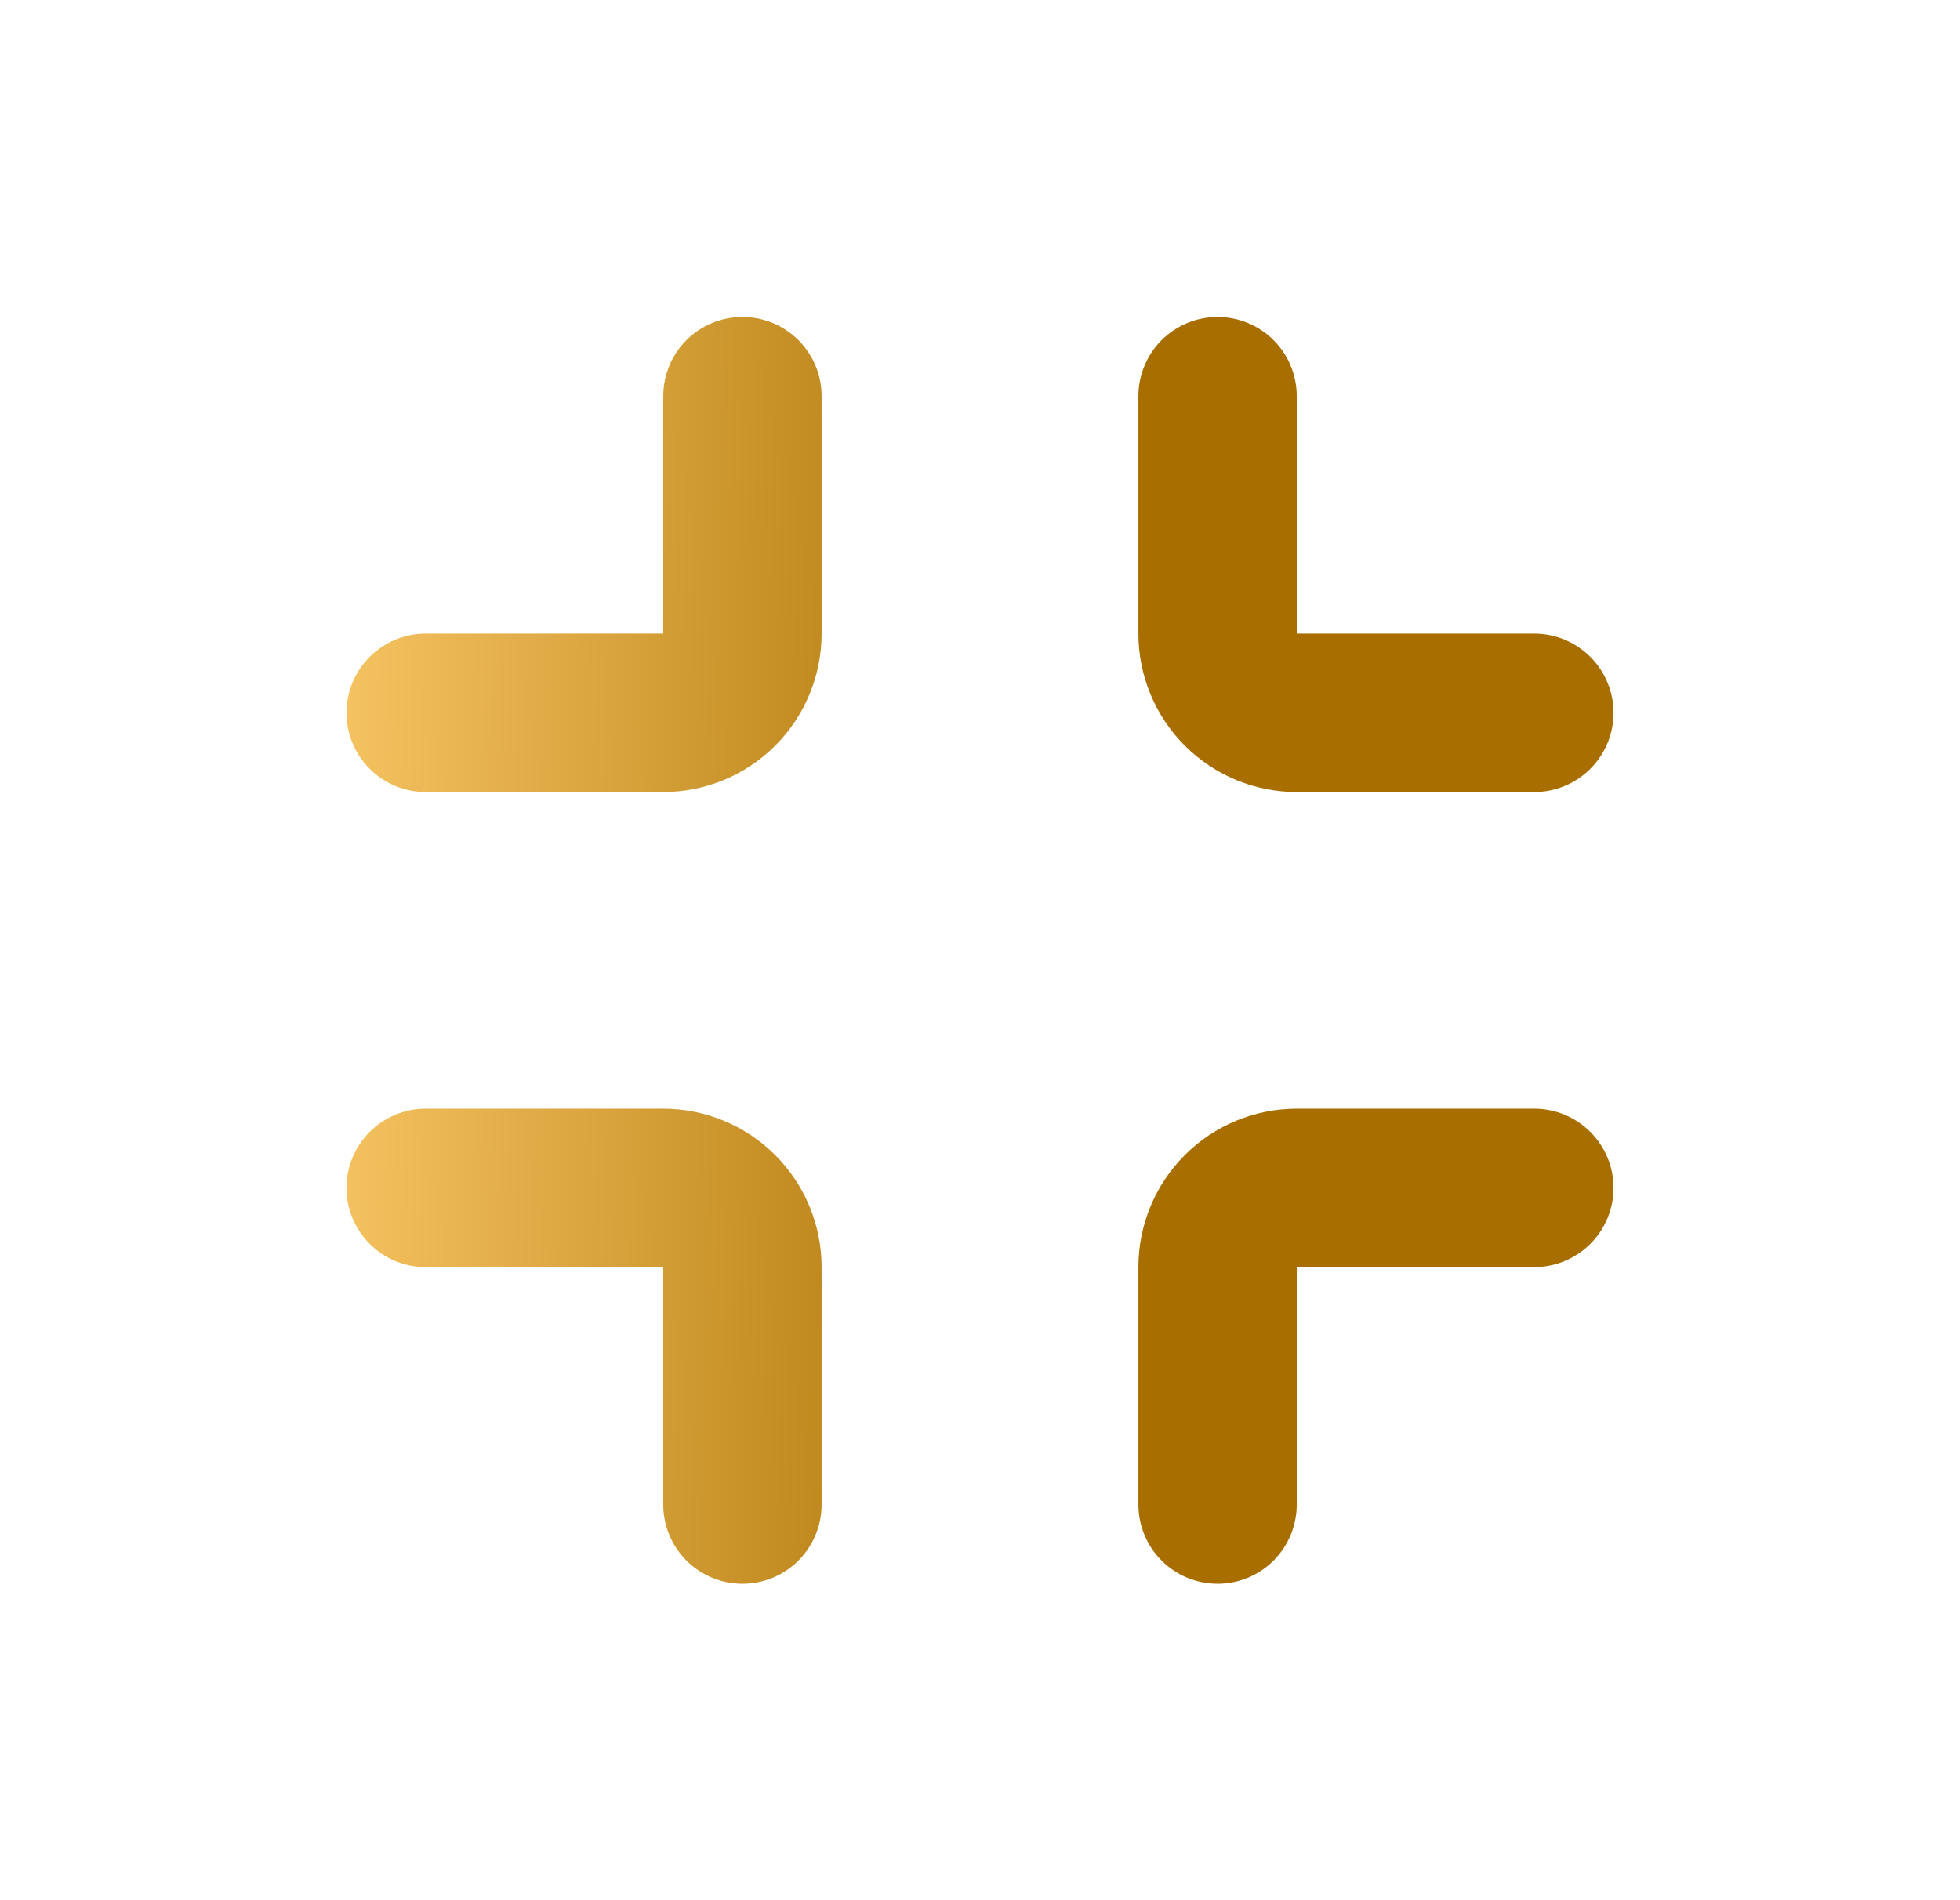 <?xml version="1.0" encoding="UTF-8"?> <svg xmlns="http://www.w3.org/2000/svg" width="33" height="32" viewBox="0 0 33 32" fill="none"><g id="Icon / &lt;MediaServicesFullScreenIcon&gt;"><path id="Vector" fill-rule="evenodd" clip-rule="evenodd" d="M21.833 10.671H25.833C26.187 10.671 26.526 10.812 26.776 11.062C27.026 11.312 27.167 11.651 27.167 12.004C27.167 12.358 27.026 12.697 26.776 12.947C26.526 13.197 26.187 13.338 25.833 13.338H21.833C21.126 13.338 20.448 13.057 19.948 12.557C19.448 12.057 19.167 11.378 19.167 10.671V6.671C19.167 6.317 19.307 5.978 19.557 5.728C19.807 5.478 20.146 5.338 20.5 5.338C20.854 5.338 21.193 5.478 21.443 5.728C21.693 5.978 21.833 6.317 21.833 6.671V10.671ZM11.167 13.338H7.167C6.813 13.338 6.474 13.197 6.224 12.947C5.974 12.697 5.833 12.358 5.833 12.004C5.833 11.651 5.974 11.312 6.224 11.062C6.474 10.812 6.813 10.671 7.167 10.671H11.167V6.671C11.167 6.317 11.307 5.978 11.557 5.728C11.807 5.478 12.146 5.338 12.5 5.338C12.854 5.338 13.193 5.478 13.443 5.728C13.693 5.978 13.833 6.317 13.833 6.671V10.671C13.833 11.378 13.552 12.057 13.052 12.557C12.552 13.057 11.874 13.338 11.167 13.338ZM21.833 18.671H25.833C26.187 18.671 26.526 18.812 26.776 19.062C27.026 19.312 27.167 19.651 27.167 20.004C27.167 20.358 27.026 20.697 26.776 20.947C26.526 21.197 26.187 21.338 25.833 21.338H21.833V25.338C21.833 25.691 21.693 26.03 21.443 26.281C21.193 26.531 20.854 26.671 20.5 26.671C20.146 26.671 19.807 26.531 19.557 26.281C19.307 26.03 19.167 25.691 19.167 25.338V21.338C19.167 20.631 19.448 19.952 19.948 19.452C20.448 18.952 21.126 18.671 21.833 18.671ZM11.167 21.338H7.167C6.813 21.338 6.474 21.197 6.224 20.947C5.974 20.697 5.833 20.358 5.833 20.004C5.833 19.651 5.974 19.312 6.224 19.062C6.474 18.812 6.813 18.671 7.167 18.671H11.167C11.874 18.671 12.552 18.952 13.052 19.452C13.552 19.952 13.833 20.631 13.833 21.338V25.338C13.833 25.691 13.693 26.03 13.443 26.281C13.193 26.531 12.854 26.671 12.5 26.671C12.146 26.671 11.807 26.531 11.557 26.281C11.307 26.03 11.167 25.691 11.167 25.338V21.338Z" fill="url(#paint0_linear_805_486)"></path></g><defs><linearGradient id="paint0_linear_805_486" x1="5.833" y1="5.338" x2="18.081" y2="5.577" gradientUnits="userSpaceOnUse"><stop stop-color="#F6C362"></stop><stop offset="1" stop-color="#A86F00"></stop></linearGradient></defs></svg> 